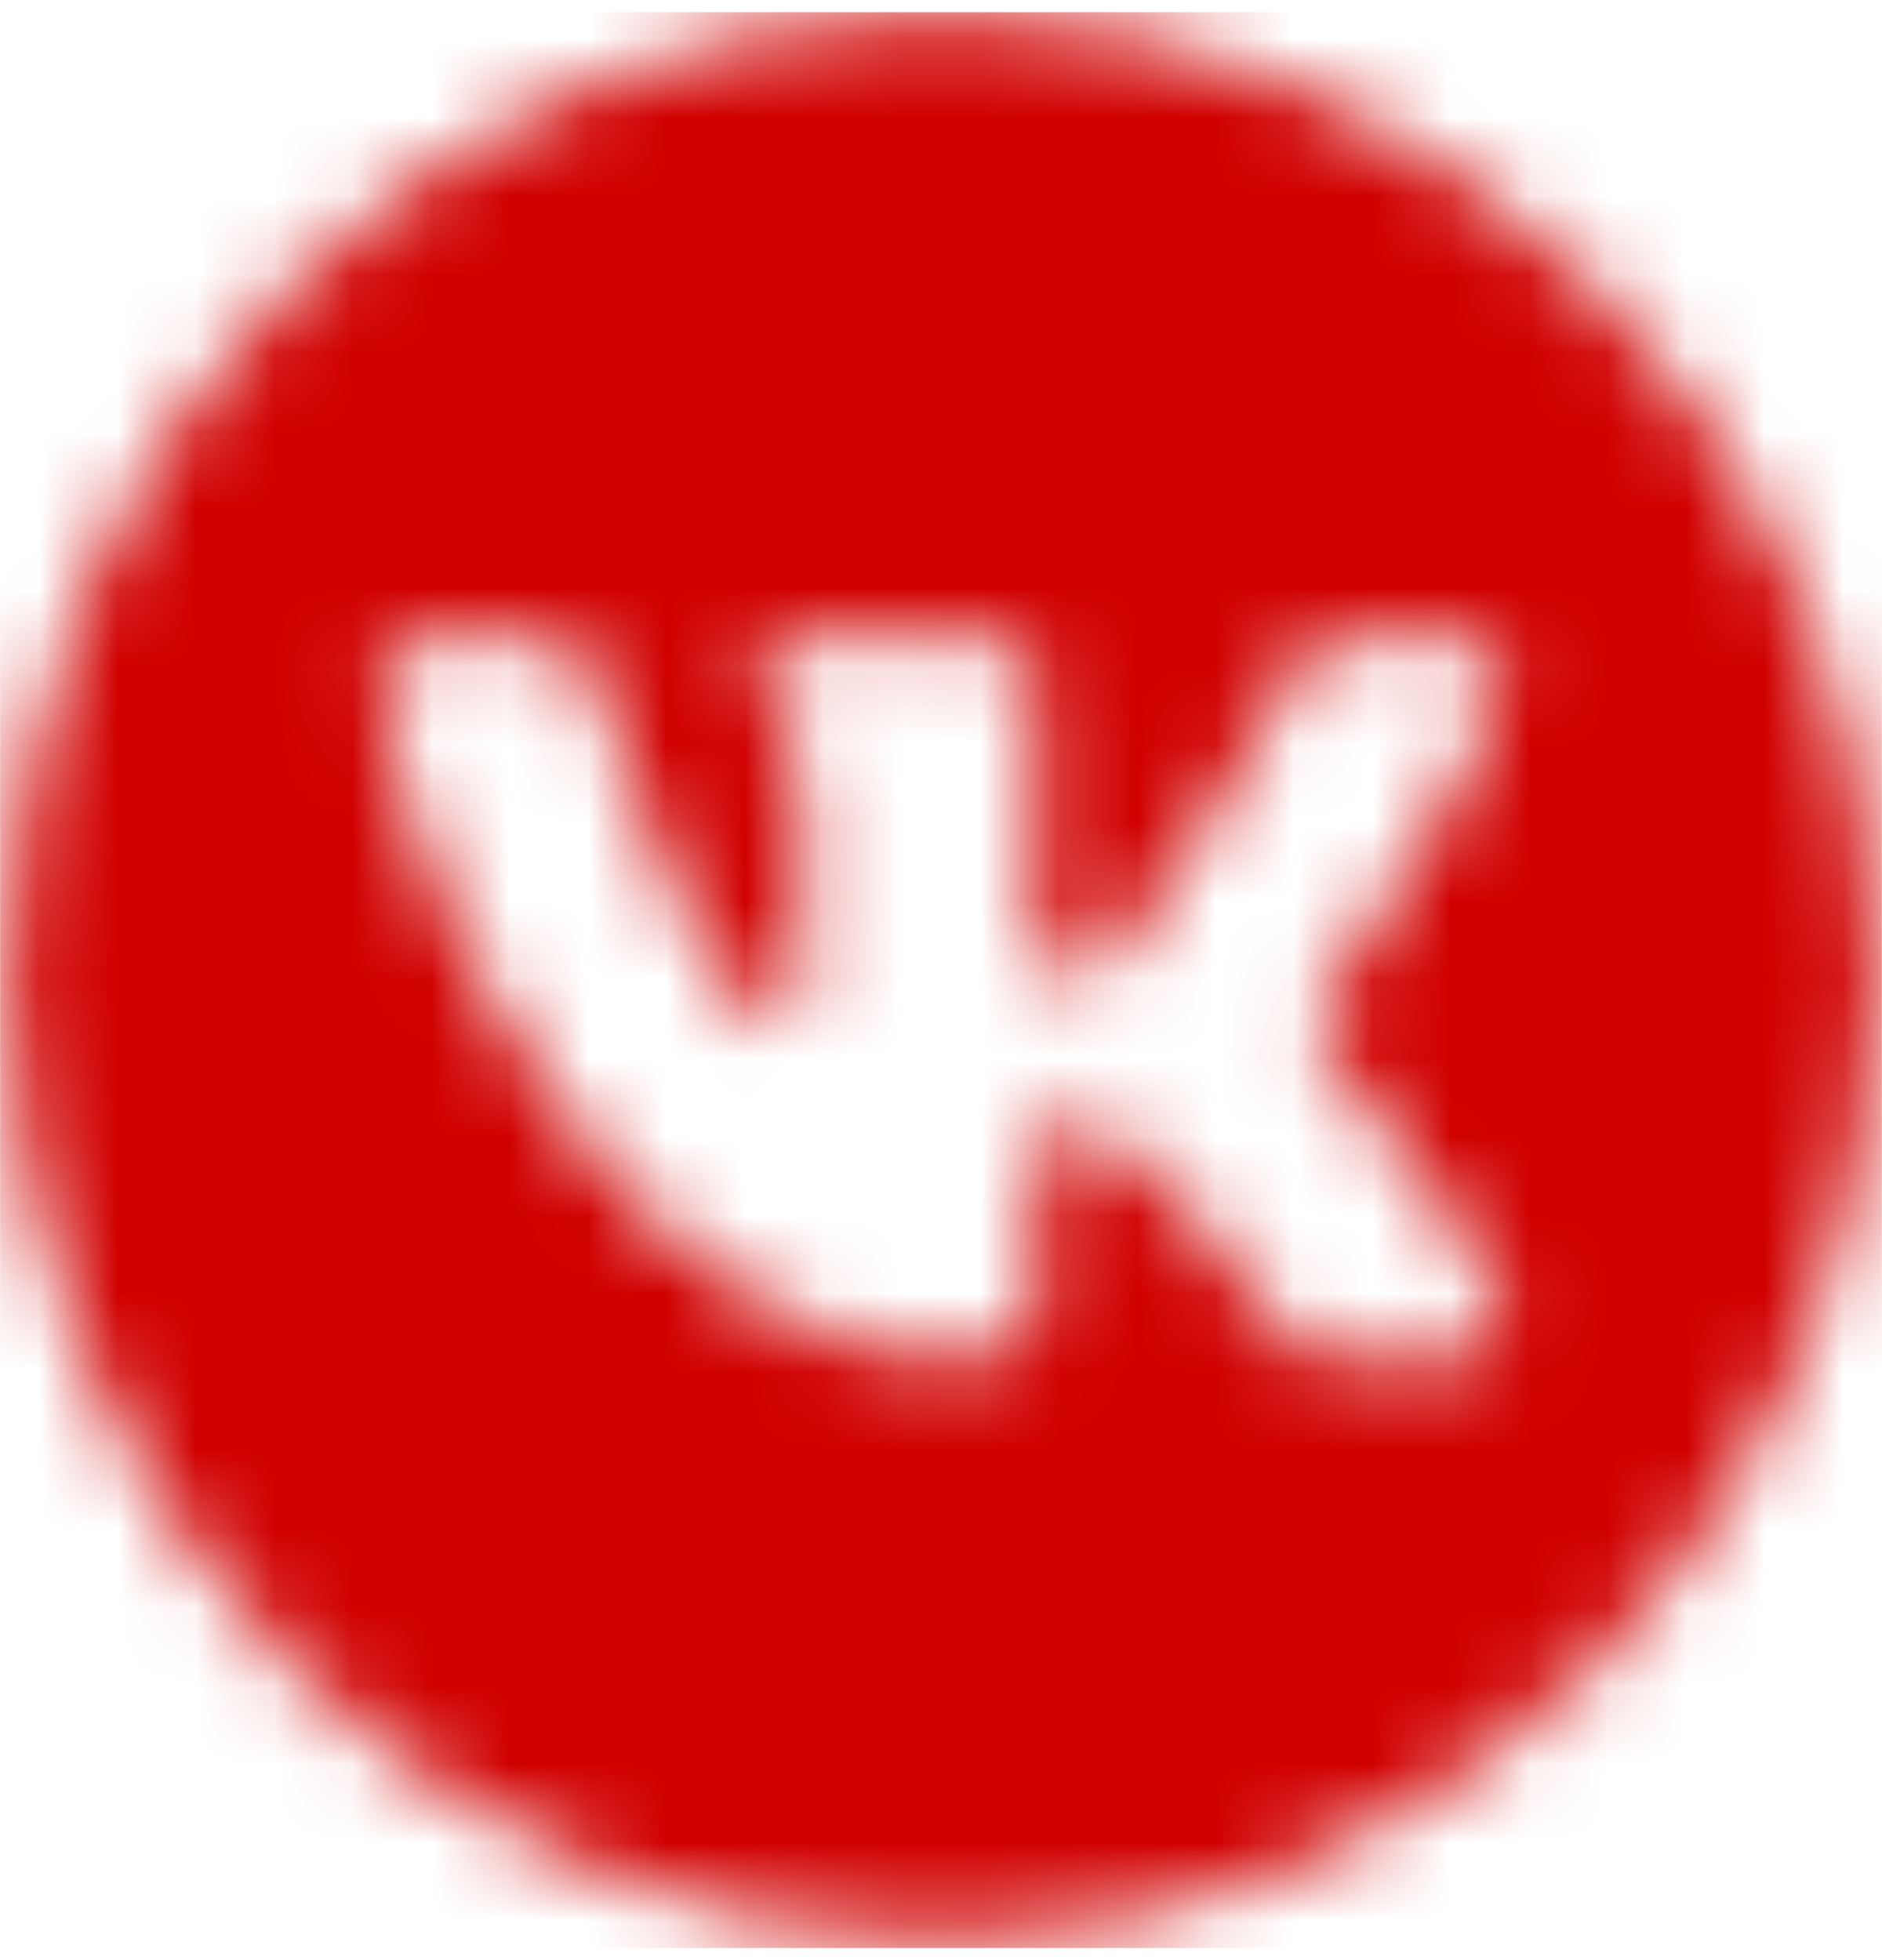 <?xml version="1.0" encoding="UTF-8"?> <svg xmlns="http://www.w3.org/2000/svg" width="24" height="25" viewBox="0 0 24 25" fill="none"><g clip-path="url(#clip0_2097_761)"><mask id="mask0_2097_761" style="mask-type:alpha" maskUnits="userSpaceOnUse" x="0" y="0" width="24" height="25"><path d="M12.017 0.19C5.437 0.19 0.103 5.682 0.103 12.456C0.103 19.231 5.437 24.722 12.017 24.722C18.597 24.722 23.931 19.231 23.931 12.456C23.931 5.682 18.597 0.19 12.017 0.19ZM18.587 17.363H17.028C16.437 17.363 16.25 16.761 15.219 15.523C14.326 14.45 13.864 14.296 13.636 14.296C13.317 14.296 13.208 14.377 13.208 14.869V16.692C13.208 17.1 13.106 17.363 12.106 17.363C10.456 17.363 8.591 16.212 7.177 14.219C5.226 11.47 4.868 9.079 4.868 8.638C4.868 8.393 4.943 8.163 5.398 8.163H6.972C7.367 8.163 7.518 8.343 7.669 8.818C8.369 11.23 9.411 13.07 9.941 13.07C10.138 13.07 10.23 12.972 10.23 12.432V10.209C10.169 9.064 9.634 8.965 9.634 8.556C9.634 8.358 9.76 8.163 10.003 8.163H12.772C13.106 8.163 13.208 8.359 13.208 8.785V11.966C13.208 12.325 13.475 12.456 13.58 12.456C13.777 12.456 13.961 12.466 14.325 12.072C15.444 10.713 16.417 8.654 16.417 8.654C16.524 8.409 16.705 8.163 17.099 8.163H18.659C19.008 8.163 19.156 8.324 19.165 8.547C19.169 8.624 19.156 8.71 19.128 8.802C18.932 9.784 16.916 12.698 16.931 12.698C16.846 12.849 16.788 12.957 16.782 13.071C16.777 13.179 16.82 13.292 16.931 13.451C17.097 13.696 17.459 14.148 17.825 14.604C18.486 15.427 19.016 16.291 19.132 16.644C19.157 16.74 19.168 16.827 19.165 16.904C19.157 17.206 18.948 17.363 18.587 17.363Z" fill="white"></path></mask><g mask="url(#mask0_2097_761)"><path d="M26.281 -1.771H-2.019V25.634H26.281V-1.771Z" fill="#D00000"></path></g></g><defs><clipPath id="clip0_2097_761"><rect width="23.998" height="24.69" fill="white" transform="translate(0.001 0.155)"></rect></clipPath></defs></svg> 